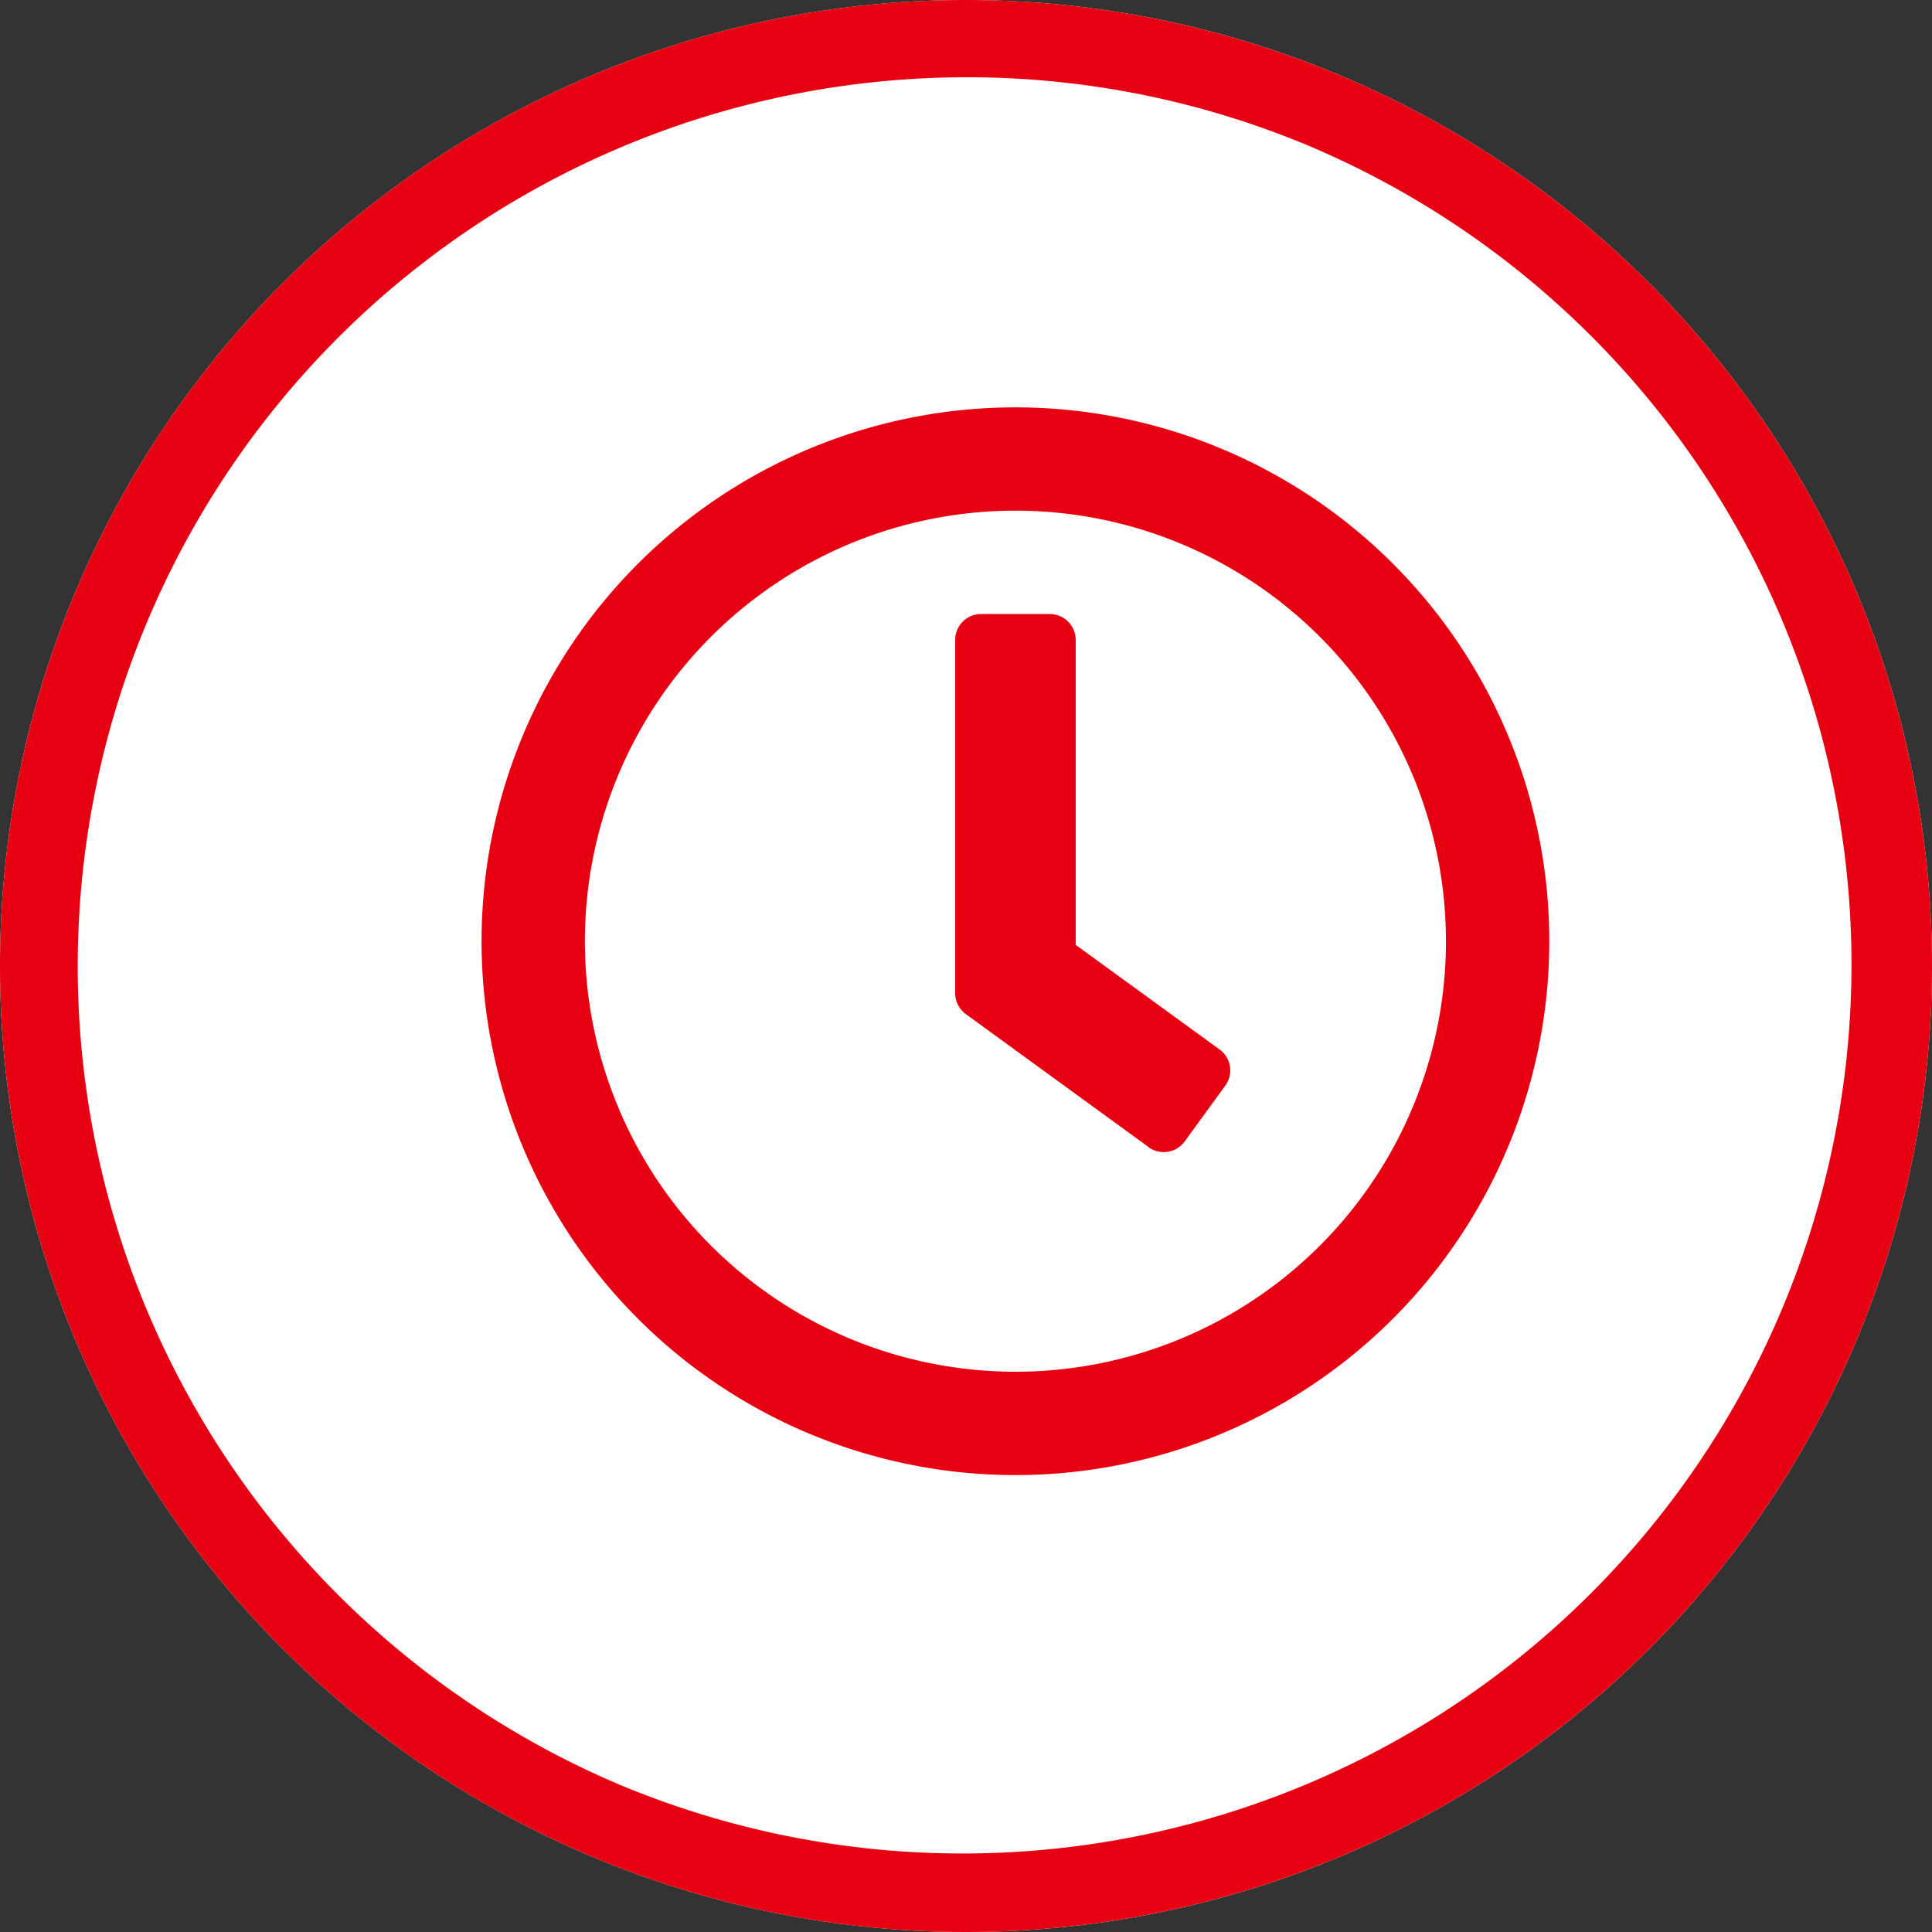 <svg xmlns="http://www.w3.org/2000/svg" width="50" height="50" viewBox="0 0 50 50">
  <rect x="0" y="0" width="50" height="50" fill="#333333" stroke="none"/>
  <g id="icon_05" transform="translate(-360.536 -1419.457)">
    <circle id="Ellipse_163" data-name="Ellipse 163" cx="25" cy="25" r="25" transform="translate(360.536 1419.457)" fill="#fff"/>
    <path id="Ellipse_163_-_Outline" data-name="Ellipse 163 - Outline" d="M25,2a23.007,23.007,0,0,0-8.952,44.193,23.006,23.006,0,0,0,17.9-42.387A22.854,22.854,0,0,0,25,2m0-2A25,25,0,1,1,0,25,25,25,0,0,1,25,0Z" transform="translate(360.536 1419.457)" fill="#e60012"/>
    <g id="clock" transform="translate(373 1430)">
      <path id="clock-2" data-name="clock" d="M21.816,8A13.816,13.816,0,1,0,35.631,21.816,13.813,13.813,0,0,0,21.816,8Zm0,24.957A11.142,11.142,0,1,1,32.957,21.816,11.139,11.139,0,0,1,21.816,32.957Zm3.443-5.816L20.529,23.7a.673.673,0,0,1-.273-.54V14.017a.67.67,0,0,1,.668-.669h1.783a.67.67,0,0,1,.668.669V21.91L27.1,24.618a.668.668,0,0,1,.145.936L26.194,27a.673.673,0,0,1-.936.145Z" transform="translate(-8 -8)" fill="#e60012"/>
    </g>
  </g>
</svg>
